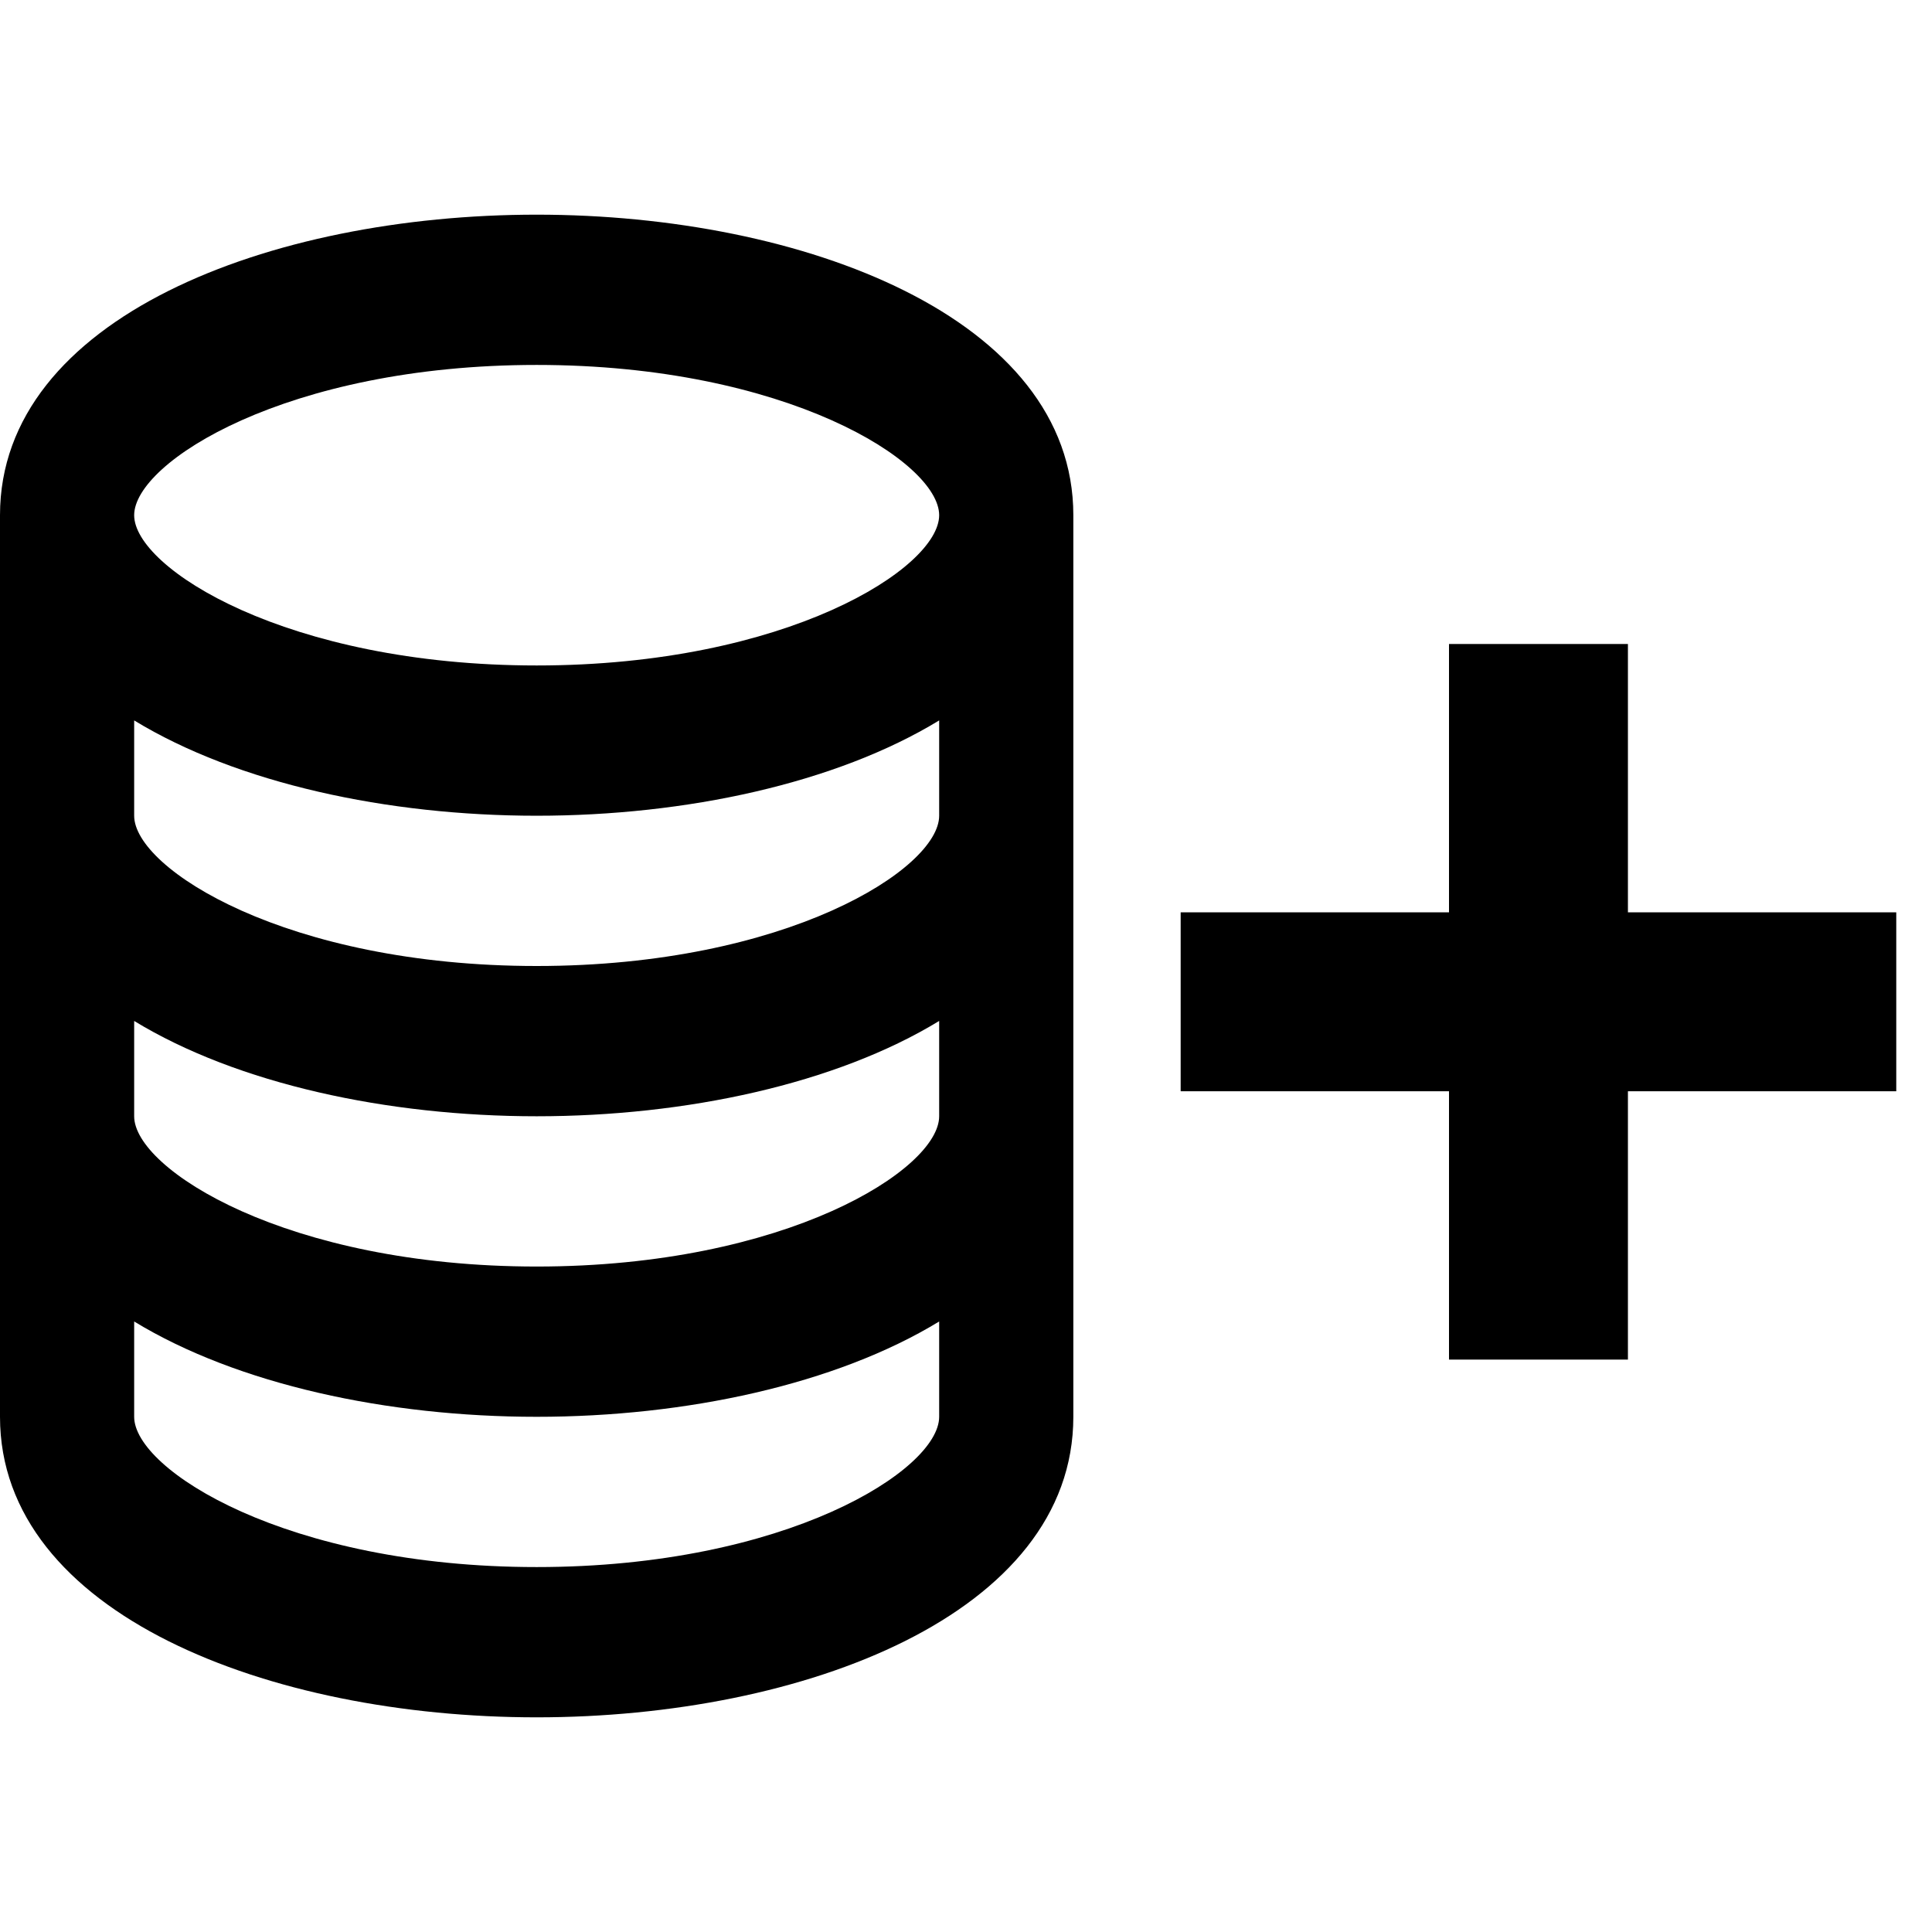 <svg width="18" height="18" viewBox="0 0 18 18" fill="none" xmlns="http://www.w3.org/2000/svg">
<path d="M5 16C7.485 16 10 15.038 10 13.2V4.8C10 2.962 7.485 2 5 2C2.515 2 0 2.962 0 4.8V13.2C0 15.038 2.515 16 5 16ZM5 14.6C2.674 14.6 1.25 13.694 1.25 13.2V12.312C2.213 12.899 3.611 13.2 5 13.2C6.389 13.2 7.787 12.899 8.75 12.312V13.2C8.75 13.694 7.326 14.6 5 14.6ZM5 3.4C7.326 3.4 8.75 4.306 8.75 4.8C8.75 5.293 7.326 6.2 5 6.2C2.674 6.2 1.25 5.293 1.25 4.8C1.25 4.306 2.674 3.4 5 3.4ZM1.25 6.712C2.213 7.299 3.611 7.6 5 7.6C6.389 7.6 7.787 7.299 8.75 6.712V7.6C8.75 8.094 7.326 9 5 9C2.674 9 1.25 8.094 1.25 7.6V6.712ZM1.25 9.512C2.213 10.099 3.611 10.4 5 10.4C6.389 10.4 7.787 10.099 8.75 9.512V10.4C8.75 10.893 7.326 11.8 5 11.8C2.674 11.8 1.25 10.893 1.25 10.4V9.512Z" fill="#60CC00" style="fill:#60CC00;fill:color(display-p3 0.377 0.8 0);fill-opacity:1;"/>
<path d="M15.167 6H13.5V8.5H11V10.167H13.5V12.667H15.167V10.167H17.667V8.5H15.167V6Z" fill="#60CC00" style="fill:#60CC00;fill:color(display-p3 0.377 0.8 0);fill-opacity:1;"/>
</svg>
